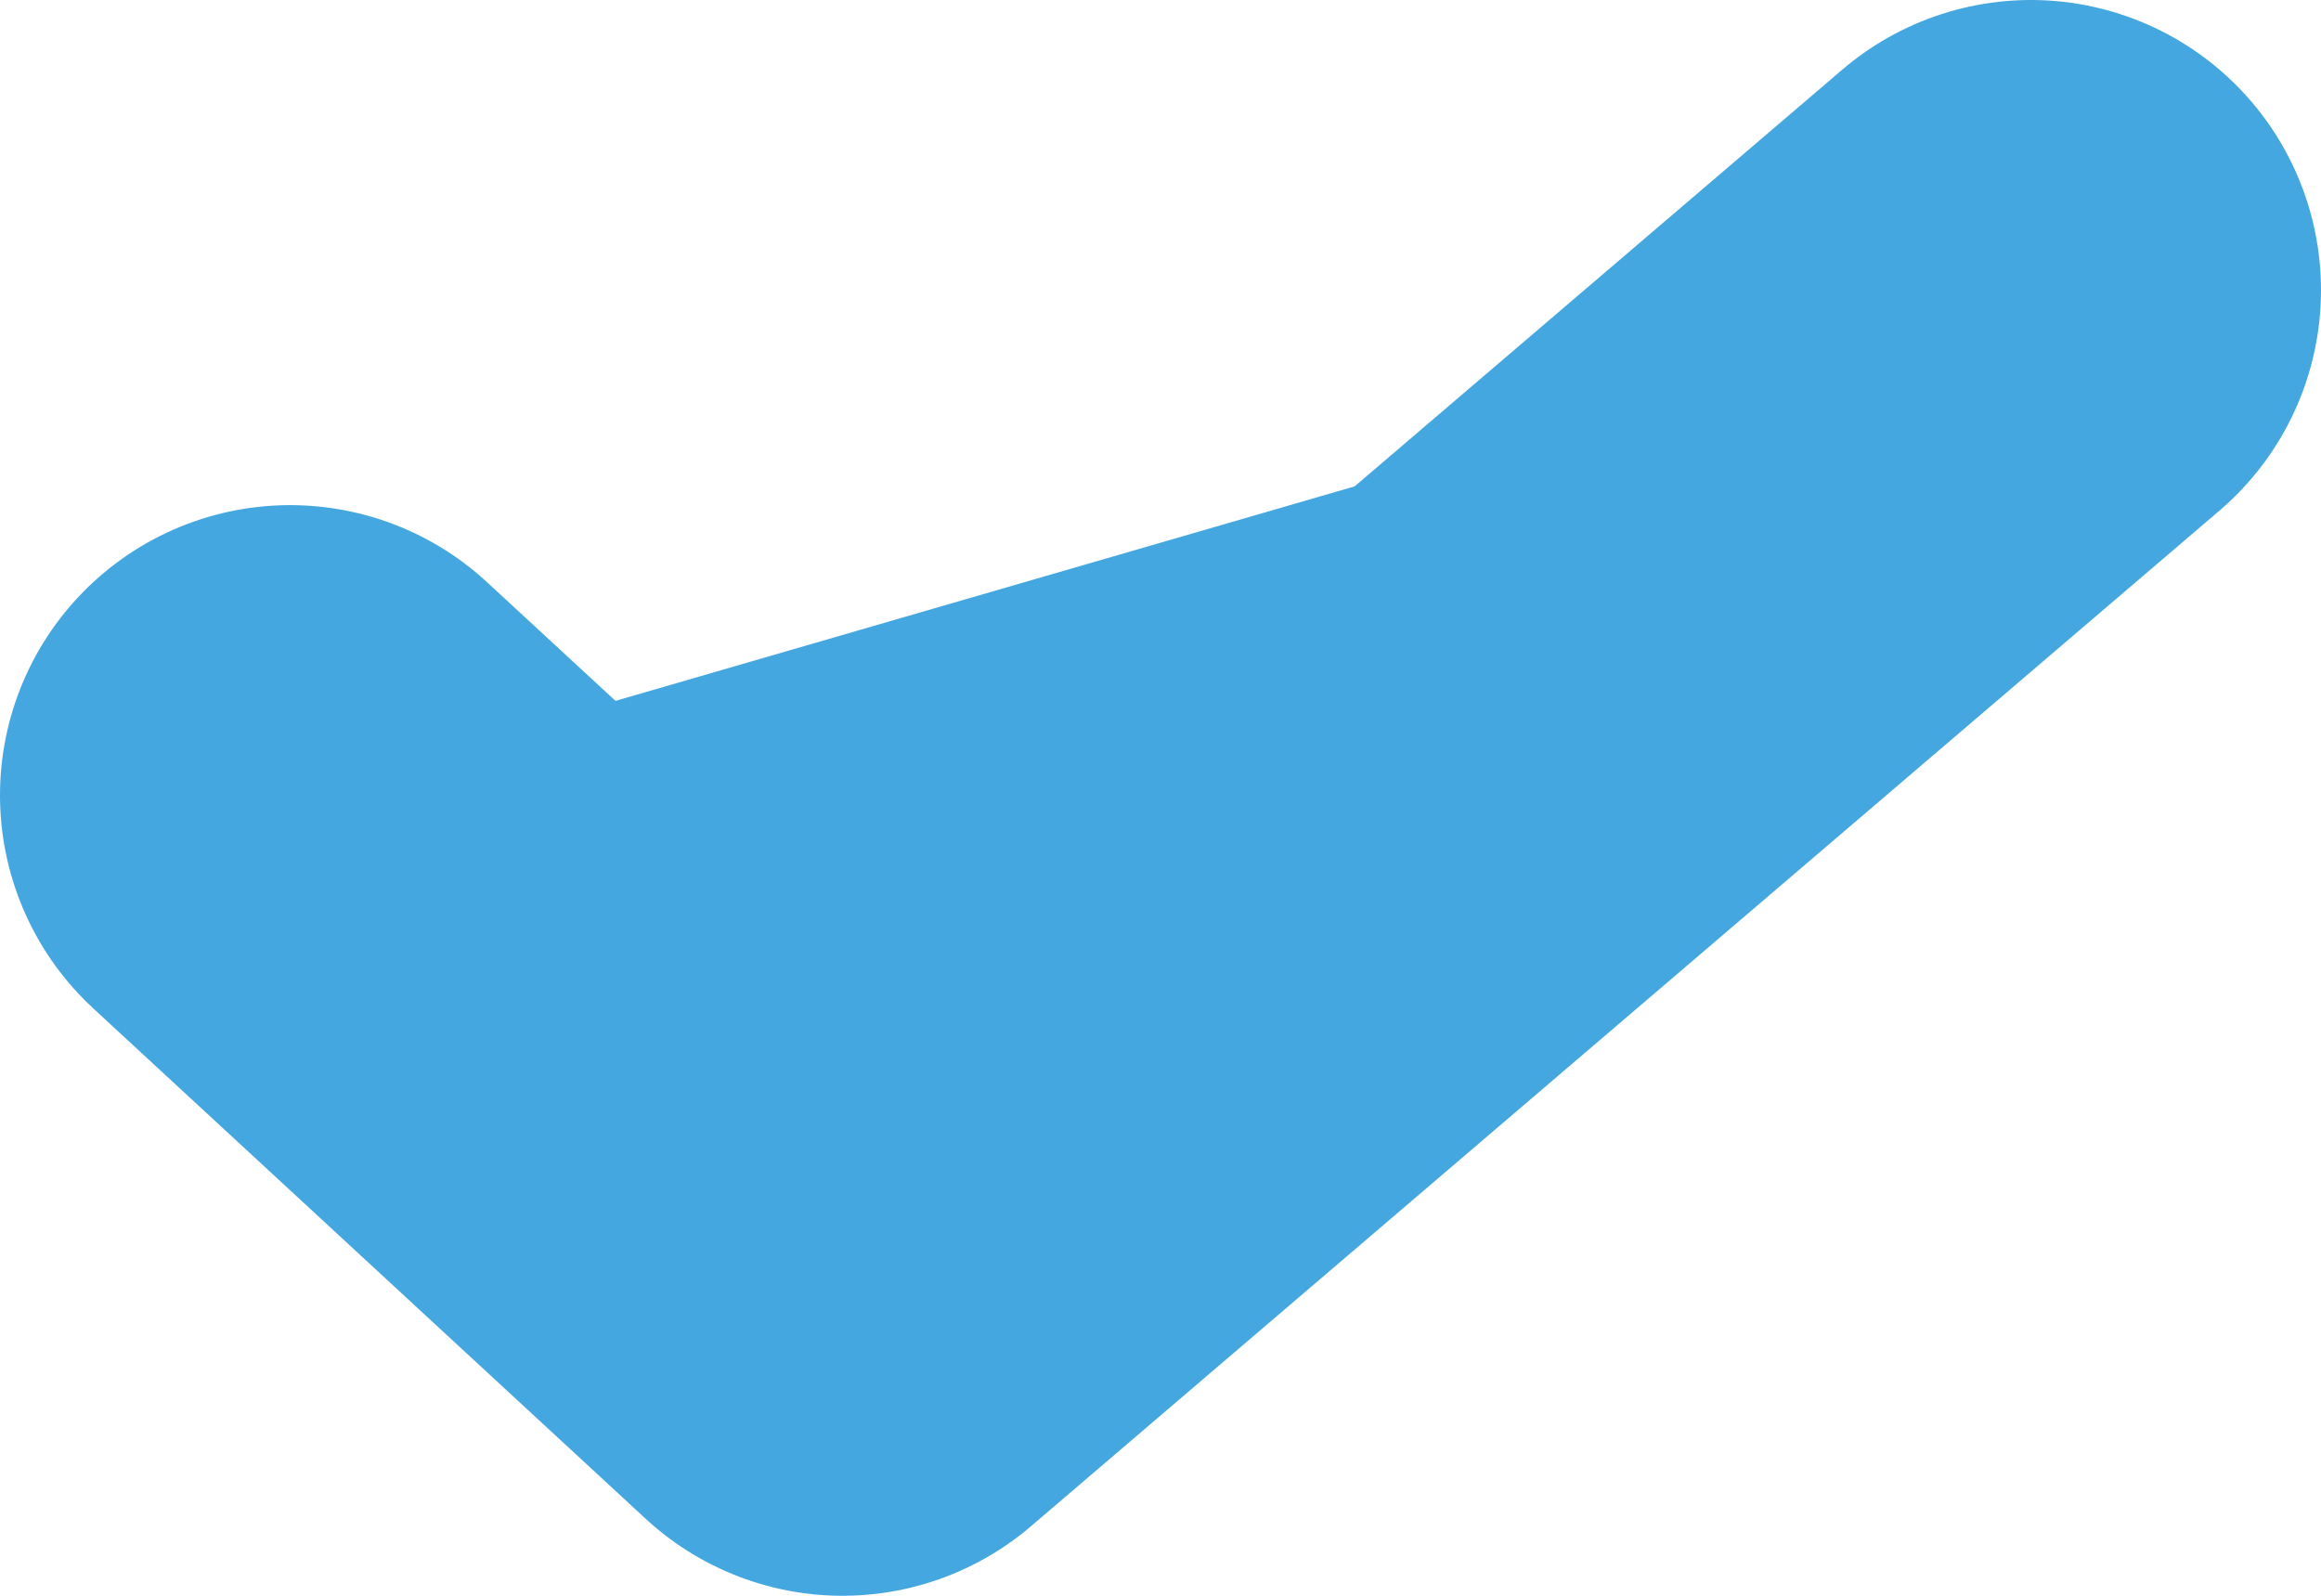 <svg width="16" height="11" viewBox="0 0 16 11" fill="none" xmlns="http://www.w3.org/2000/svg">
<path d="M2 5.482L5.808 9L14 2" fill="#44A7DF"/>
<path d="M2 5.482L5.808 9L14 2" stroke="#44A7DF" stroke-width="4" stroke-linecap="round" stroke-linejoin="round"/>
</svg>

